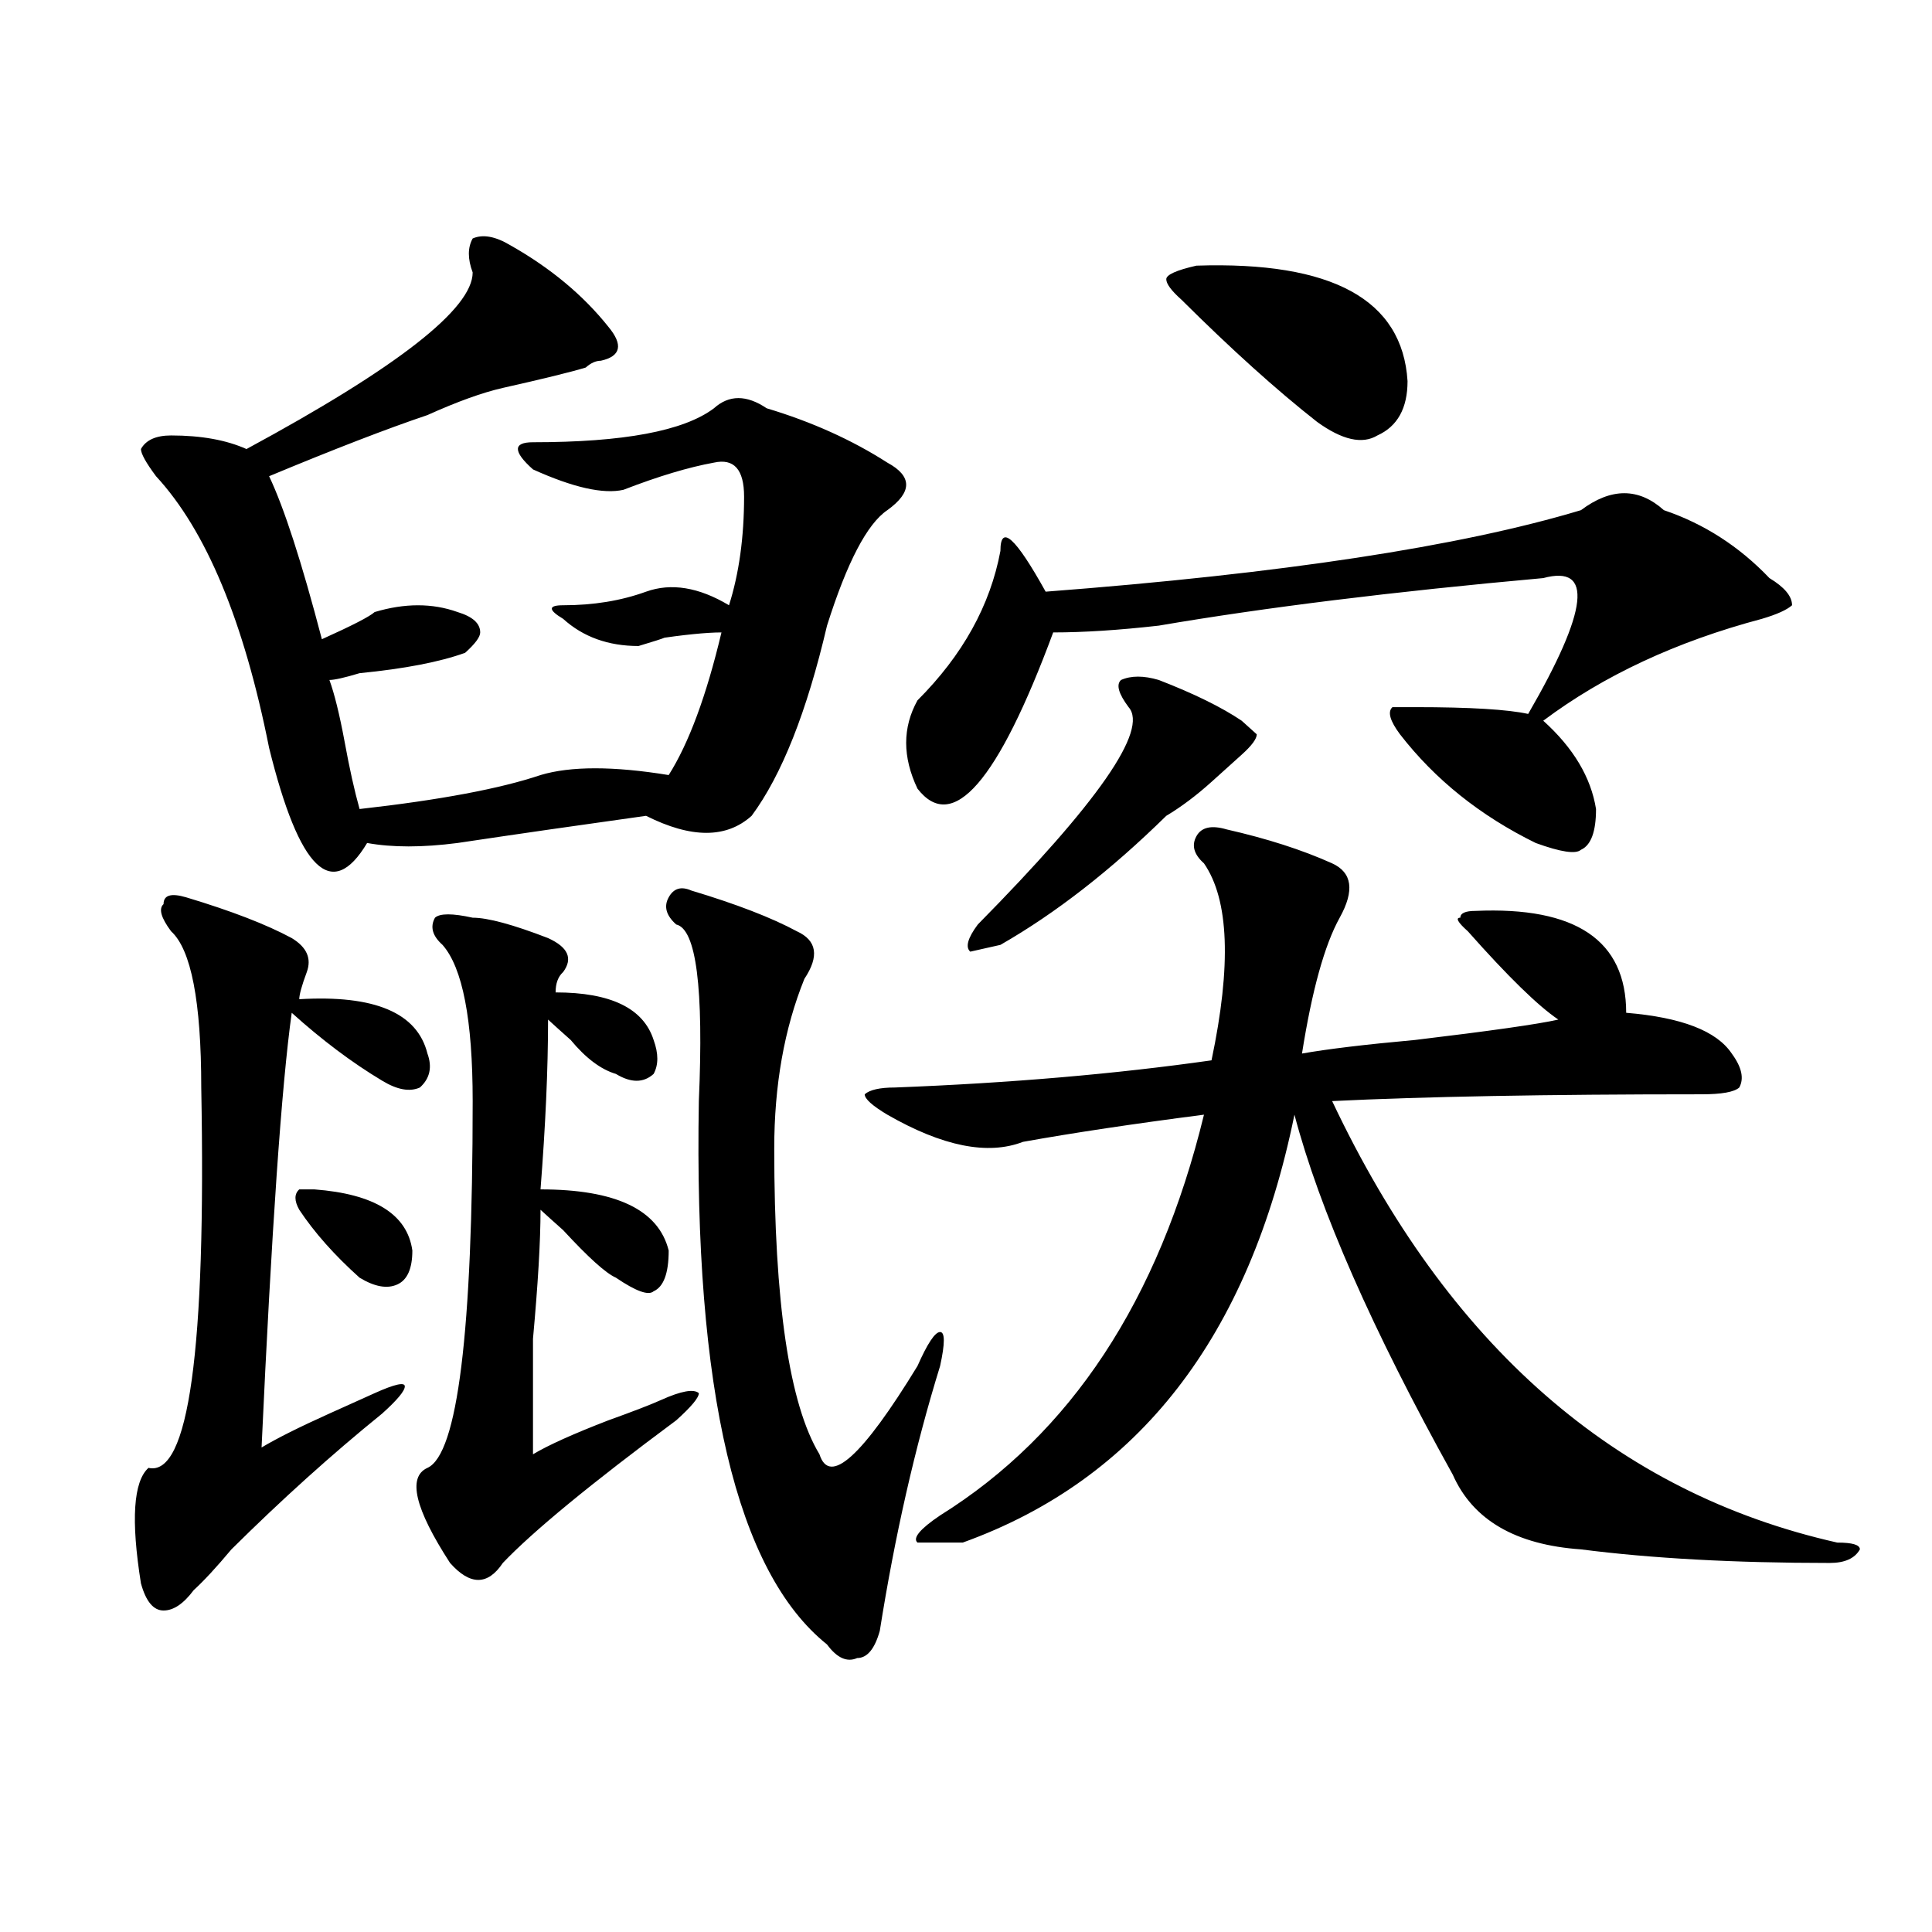<?xml version="1.0" encoding="utf-8"?>
<!-- Generator: Adobe Illustrator 16.0.0, SVG Export Plug-In . SVG Version: 6.00 Build 0)  -->
<!DOCTYPE svg PUBLIC "-//W3C//DTD SVG 1.1//EN" "http://www.w3.org/Graphics/SVG/1.1/DTD/svg11.dtd">
<svg version="1.1" id="图层_1" xmlns="http://www.w3.org/2000/svg" xmlns:xlink="http://www.w3.org/1999/xlink" x="0px" y="0px"
	 width="1000px" height="1000px" viewBox="0 0 1000 1000" enable-background="new 0 0 1000 1000" xml:space="preserve">
<path d="M96.363,464.453c23.414,7.031,41.584,14.063,54.633,21.094c7.805,4.725,10.365,10.547,7.805,17.578
	c-2.622,7.031-3.902,11.756-3.902,14.063c39.023-2.307,61.096,7.031,66.34,28.125c2.561,7.031,1.28,12.909-3.902,17.578
	c-5.244,2.362-11.707,1.209-19.512-3.516c-15.609-9.338-31.219-21.094-46.828-35.156c-5.244,37.519-10.427,112.5-15.609,225
	c7.805-4.669,19.512-10.547,35.121-17.578c10.365-4.669,18.17-8.185,23.414-10.547c10.365-4.669,15.609-5.822,15.609-3.516
	c0,2.362-3.902,7.031-11.707,14.063c-26.036,21.094-52.072,44.55-78.047,70.313c-7.805,9.338-14.329,16.369-19.512,21.094
	c-5.244,7.031-10.427,10.547-15.609,10.547c-5.244,0-9.146-4.725-11.707-14.063c-5.244-32.794-3.902-52.734,3.902-59.766
	c20.792,4.725,29.877-60.919,27.316-196.875c0-44.494-5.244-71.466-15.609-80.859c-5.244-7.031-6.524-11.7-3.902-14.063
	C84.656,463.3,88.559,462.146,96.363,464.453z M264.164,126.953c20.792,11.756,37.682,25.818,50.73,42.188
	c7.805,9.394,6.463,15.271-3.902,17.578c-2.622,0-5.244,1.209-7.805,3.516c-7.805,2.362-22.134,5.878-42.926,10.547
	c-10.427,2.362-23.414,7.031-39.023,14.063c-20.854,7.031-48.17,17.578-81.949,31.641c7.805,16.425,16.89,44.55,27.316,84.375
	c15.609-7.031,24.694-11.7,27.316-14.063c15.609-4.669,29.877-4.669,42.926,0c7.805,2.362,11.707,5.878,11.707,10.547
	c0,2.362-2.622,5.878-7.805,10.547c-13.049,4.725-31.219,8.24-54.633,10.547c-7.805,2.362-13.049,3.516-15.609,3.516
	c2.561,7.031,5.183,17.578,7.805,31.641c2.561,14.063,5.183,25.818,7.805,35.156c41.584-4.669,72.803-10.547,93.656-17.578
	c15.609-4.669,37.682-4.669,66.34,0c10.365-16.369,19.512-40.979,27.316-73.828c-7.805,0-19.512,1.209-35.121,3.516
	c10.365-2.307,7.805-1.153-7.805,3.516c-15.609,0-28.658-4.669-39.023-14.063c-7.805-4.669-7.805-7.031,0-7.031
	c15.609,0,29.877-2.307,42.926-7.031c12.987-4.669,27.316-2.307,42.926,7.031c5.183-16.369,7.805-35.156,7.805-56.25
	c0-14.063-5.244-19.885-15.609-17.578c-13.049,2.362-28.658,7.031-46.828,14.063c-10.427,2.362-26.036-1.153-46.828-10.547
	c-5.244-4.669-7.805-8.185-7.805-10.547c0-2.307,2.561-3.516,7.805-3.516c46.828,0,78.047-5.822,93.656-17.578
	c7.805-7.031,16.89-7.031,27.316,0c23.414,7.031,44.206,16.425,62.438,28.125c12.987,7.031,12.987,15.271,0,24.609
	c-10.427,7.031-20.854,26.972-31.219,59.766c-10.427,44.55-23.414,77.344-39.023,98.438c-13.049,11.756-31.219,11.756-54.633,0
	c-33.841,4.725-66.34,9.394-97.559,14.063c-18.231,2.362-33.841,2.362-46.828,0c-18.231,30.487-35.121,14.063-50.73-49.219
	c-13.049-65.588-32.561-112.5-58.535-140.625c-5.244-7.031-7.805-11.7-7.805-14.063c2.561-4.669,7.805-7.031,15.609-7.031
	c15.609,0,28.597,2.362,39.023,7.031c78.047-42.188,117.07-72.619,117.07-91.406c-2.622-7.031-2.622-12.854,0-17.578
	C249.835,121.131,256.359,122.284,264.164,126.953z M162.703,615.625c31.219,2.362,48.108,12.909,50.73,31.641
	c0,9.394-2.622,15.271-7.805,17.578c-5.244,2.362-11.707,1.209-19.512-3.516c-13.049-11.7-23.414-23.4-31.219-35.156
	c-2.622-4.669-2.622-8.185,0-10.547H162.703z M244.652,475c7.805,0,20.792,3.516,39.023,10.547
	c10.365,4.725,12.987,10.547,7.805,17.578c-2.622,2.362-3.902,5.878-3.902,10.547c28.597,0,45.486,8.24,50.73,24.609
	c2.561,7.031,2.561,12.909,0,17.578c-5.244,4.725-11.707,4.725-19.512,0c-7.805-2.307-15.609-8.185-23.414-17.578
	c-5.244-4.669-9.146-8.185-11.707-10.547c0,25.818-1.342,55.097-3.902,87.891c39.023,0,61.096,10.547,66.34,31.641
	c0,11.756-2.622,18.787-7.805,21.094c-2.622,2.362-9.146,0-19.512-7.031c-5.244-2.307-14.329-10.547-27.316-24.609
	c-5.244-4.669-9.146-8.185-11.707-10.547c0,16.425-1.342,38.672-3.902,66.797c0,28.125,0,48.065,0,59.766
	c7.805-4.669,20.792-10.547,39.023-17.578c12.987-4.669,22.072-8.185,27.316-10.547c10.365-4.669,16.89-5.822,19.512-3.516
	c0,2.362-3.902,7.031-11.707,14.063c-44.268,32.85-74.145,57.459-89.754,73.828c-7.805,11.7-16.951,11.7-27.316,0
	c-18.231-28.125-22.134-44.494-11.707-49.219c15.609-7.031,23.414-70.313,23.414-189.844c0-42.188-5.244-69.104-15.609-80.859
	c-5.244-4.669-6.524-9.338-3.902-14.063C227.701,472.693,234.226,472.693,244.652,475z M357.82,460.938
	c23.414,7.031,41.584,14.063,54.633,21.094c10.365,4.725,11.707,12.909,3.902,24.609c-10.427,25.818-15.609,55.097-15.609,87.891
	c0,79.706,7.805,132.44,23.414,158.203c5.183,16.425,22.072,1.209,50.73-45.703c5.183-11.7,9.085-17.578,11.707-17.578
	c2.561,0,2.561,5.878,0,17.578c-13.049,42.188-23.414,87.891-31.219,137.109c-2.622,9.338-6.524,14.063-11.707,14.063
	c-5.244,2.307-10.427,0-15.609-7.031c-46.828-37.519-68.962-131.231-66.34-281.25c2.561-58.557-1.342-89.044-11.707-91.406
	c-5.244-4.669-6.524-9.338-3.902-14.063C348.674,459.784,352.576,458.631,357.82,460.938z M634.887,429.297
	c20.792,4.725,39.023,10.547,54.633,17.578c10.365,4.725,11.707,14.063,3.902,28.125s-14.329,37.519-19.512,70.313
	c12.987-2.307,32.499-4.669,58.535-7.031c39.023-4.669,63.718-8.185,74.145-10.547c-10.427-7.031-26.036-22.247-46.828-45.703
	c-5.244-4.669-6.524-7.031-3.902-7.031c0-2.307,2.561-3.516,7.805-3.516c52.011-2.307,78.047,15.271,78.047,52.734
	c28.597,2.362,46.828,9.394,54.633,21.094c5.183,7.031,6.463,12.909,3.902,17.578c-2.622,2.362-9.146,3.516-19.512,3.516
	c-80.669,0-144.387,1.209-191.215,3.516c59.815,126.563,146.947,202.753,261.457,228.516c7.805,0,11.707,1.153,11.707,3.516
	c-2.622,4.669-7.805,7.031-15.609,7.031c-49.45,0-92.376-2.362-128.777-7.031c-33.841-2.362-55.975-15.216-66.34-38.672
	c-41.646-74.981-68.962-137.109-81.949-186.328c-23.414,114.862-80.669,188.69-171.703,221.484c-13.049,0-20.854,0-23.414,0
	c-2.622-2.307,1.28-7.031,11.707-14.063c67.62-42.188,113.168-111.291,136.582-207.422c-36.463,4.725-67.682,9.394-93.656,14.063
	c-18.231,7.031-41.646,2.362-70.242-14.063c-7.805-4.669-11.707-8.185-11.707-10.547c2.561-2.307,7.805-3.516,15.609-3.516
	c59.815-2.307,114.448-7.031,163.898-14.063c10.365-49.219,9.085-83.166-3.902-101.953c-5.244-4.669-6.524-9.338-3.902-14.063
	C621.838,428.144,627.082,426.99,634.887,429.297z M861.223,264.063c20.792,7.031,39.023,18.787,54.633,35.156
	c7.805,4.725,11.707,9.394,11.707,14.063c-2.622,2.362-7.805,4.725-15.609,7.031c-44.268,11.756-81.949,29.334-113.168,52.734
	c15.609,14.063,24.694,29.334,27.316,45.703c0,11.756-2.622,18.787-7.805,21.094c-2.622,2.362-10.427,1.209-23.414-3.516
	c-28.658-14.063-52.072-32.794-70.242-56.25c-5.244-7.031-6.524-11.7-3.902-14.063h11.707c28.597,0,48.108,1.209,58.535,3.516
	c31.219-53.888,33.779-77.344,7.805-70.313c-78.047,7.031-144.387,15.271-199.02,24.609c-20.854,2.362-39.023,3.516-54.633,3.516
	c-28.658,77.344-52.072,104.315-70.242,80.859c-7.805-16.369-7.805-31.641,0-45.703c23.414-23.4,37.682-49.219,42.926-77.344
	c0-14.063,7.805-7.031,23.414,21.094c122.253-9.338,214.629-23.4,277.066-42.188C833.906,252.362,848.174,252.362,861.223,264.063z
	 M599.766,351.953c18.17,7.031,32.499,14.063,42.926,21.094l7.805,7.031c0,2.362-2.622,5.878-7.805,10.547
	c-2.622,2.362-7.805,7.031-15.609,14.063s-15.609,12.909-23.414,17.578c-28.658,28.125-57.255,50.428-85.852,66.797l-15.609,3.516
	c-2.622-2.307-1.342-7.031,3.902-14.063c62.438-63.281,88.412-100.744,78.047-112.5c-5.244-7.031-6.524-11.7-3.902-14.063
	C585.437,349.646,591.961,349.646,599.766,351.953z M619.277,137.5c70.242-2.307,106.644,17.578,109.266,59.766
	c0,14.063-5.244,23.456-15.609,28.125c-7.805,4.725-18.231,2.362-31.219-7.031c-20.854-16.369-44.268-37.463-70.242-63.281
	c-5.244-4.669-7.805-8.185-7.805-10.547C603.668,142.225,608.851,139.862,619.277,137.5z"/>
</svg>
